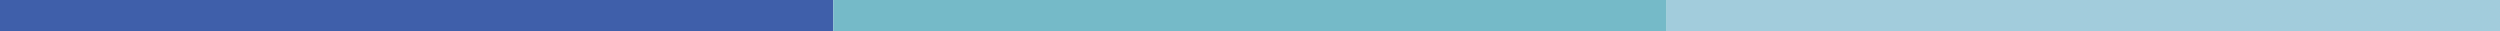 <svg xmlns="http://www.w3.org/2000/svg" viewBox="0 0 503.07 6.26"><defs><style>.cls-1{fill:#3f5faa;}.cls-2{fill:#75bac8;}.cls-3{fill:#a2ccdc;}</style></defs><title>Recurso 3</title><g id="Capa_2" data-name="Capa 2"><g id="Capa_1-2" data-name="Capa 1"><rect class="cls-1" width="167.69" height="6.26"/><rect class="cls-2" x="167.69" width="167.69" height="6.26"/><rect class="cls-3" x="335.38" width="167.69" height="6.26"/></g></g></svg>